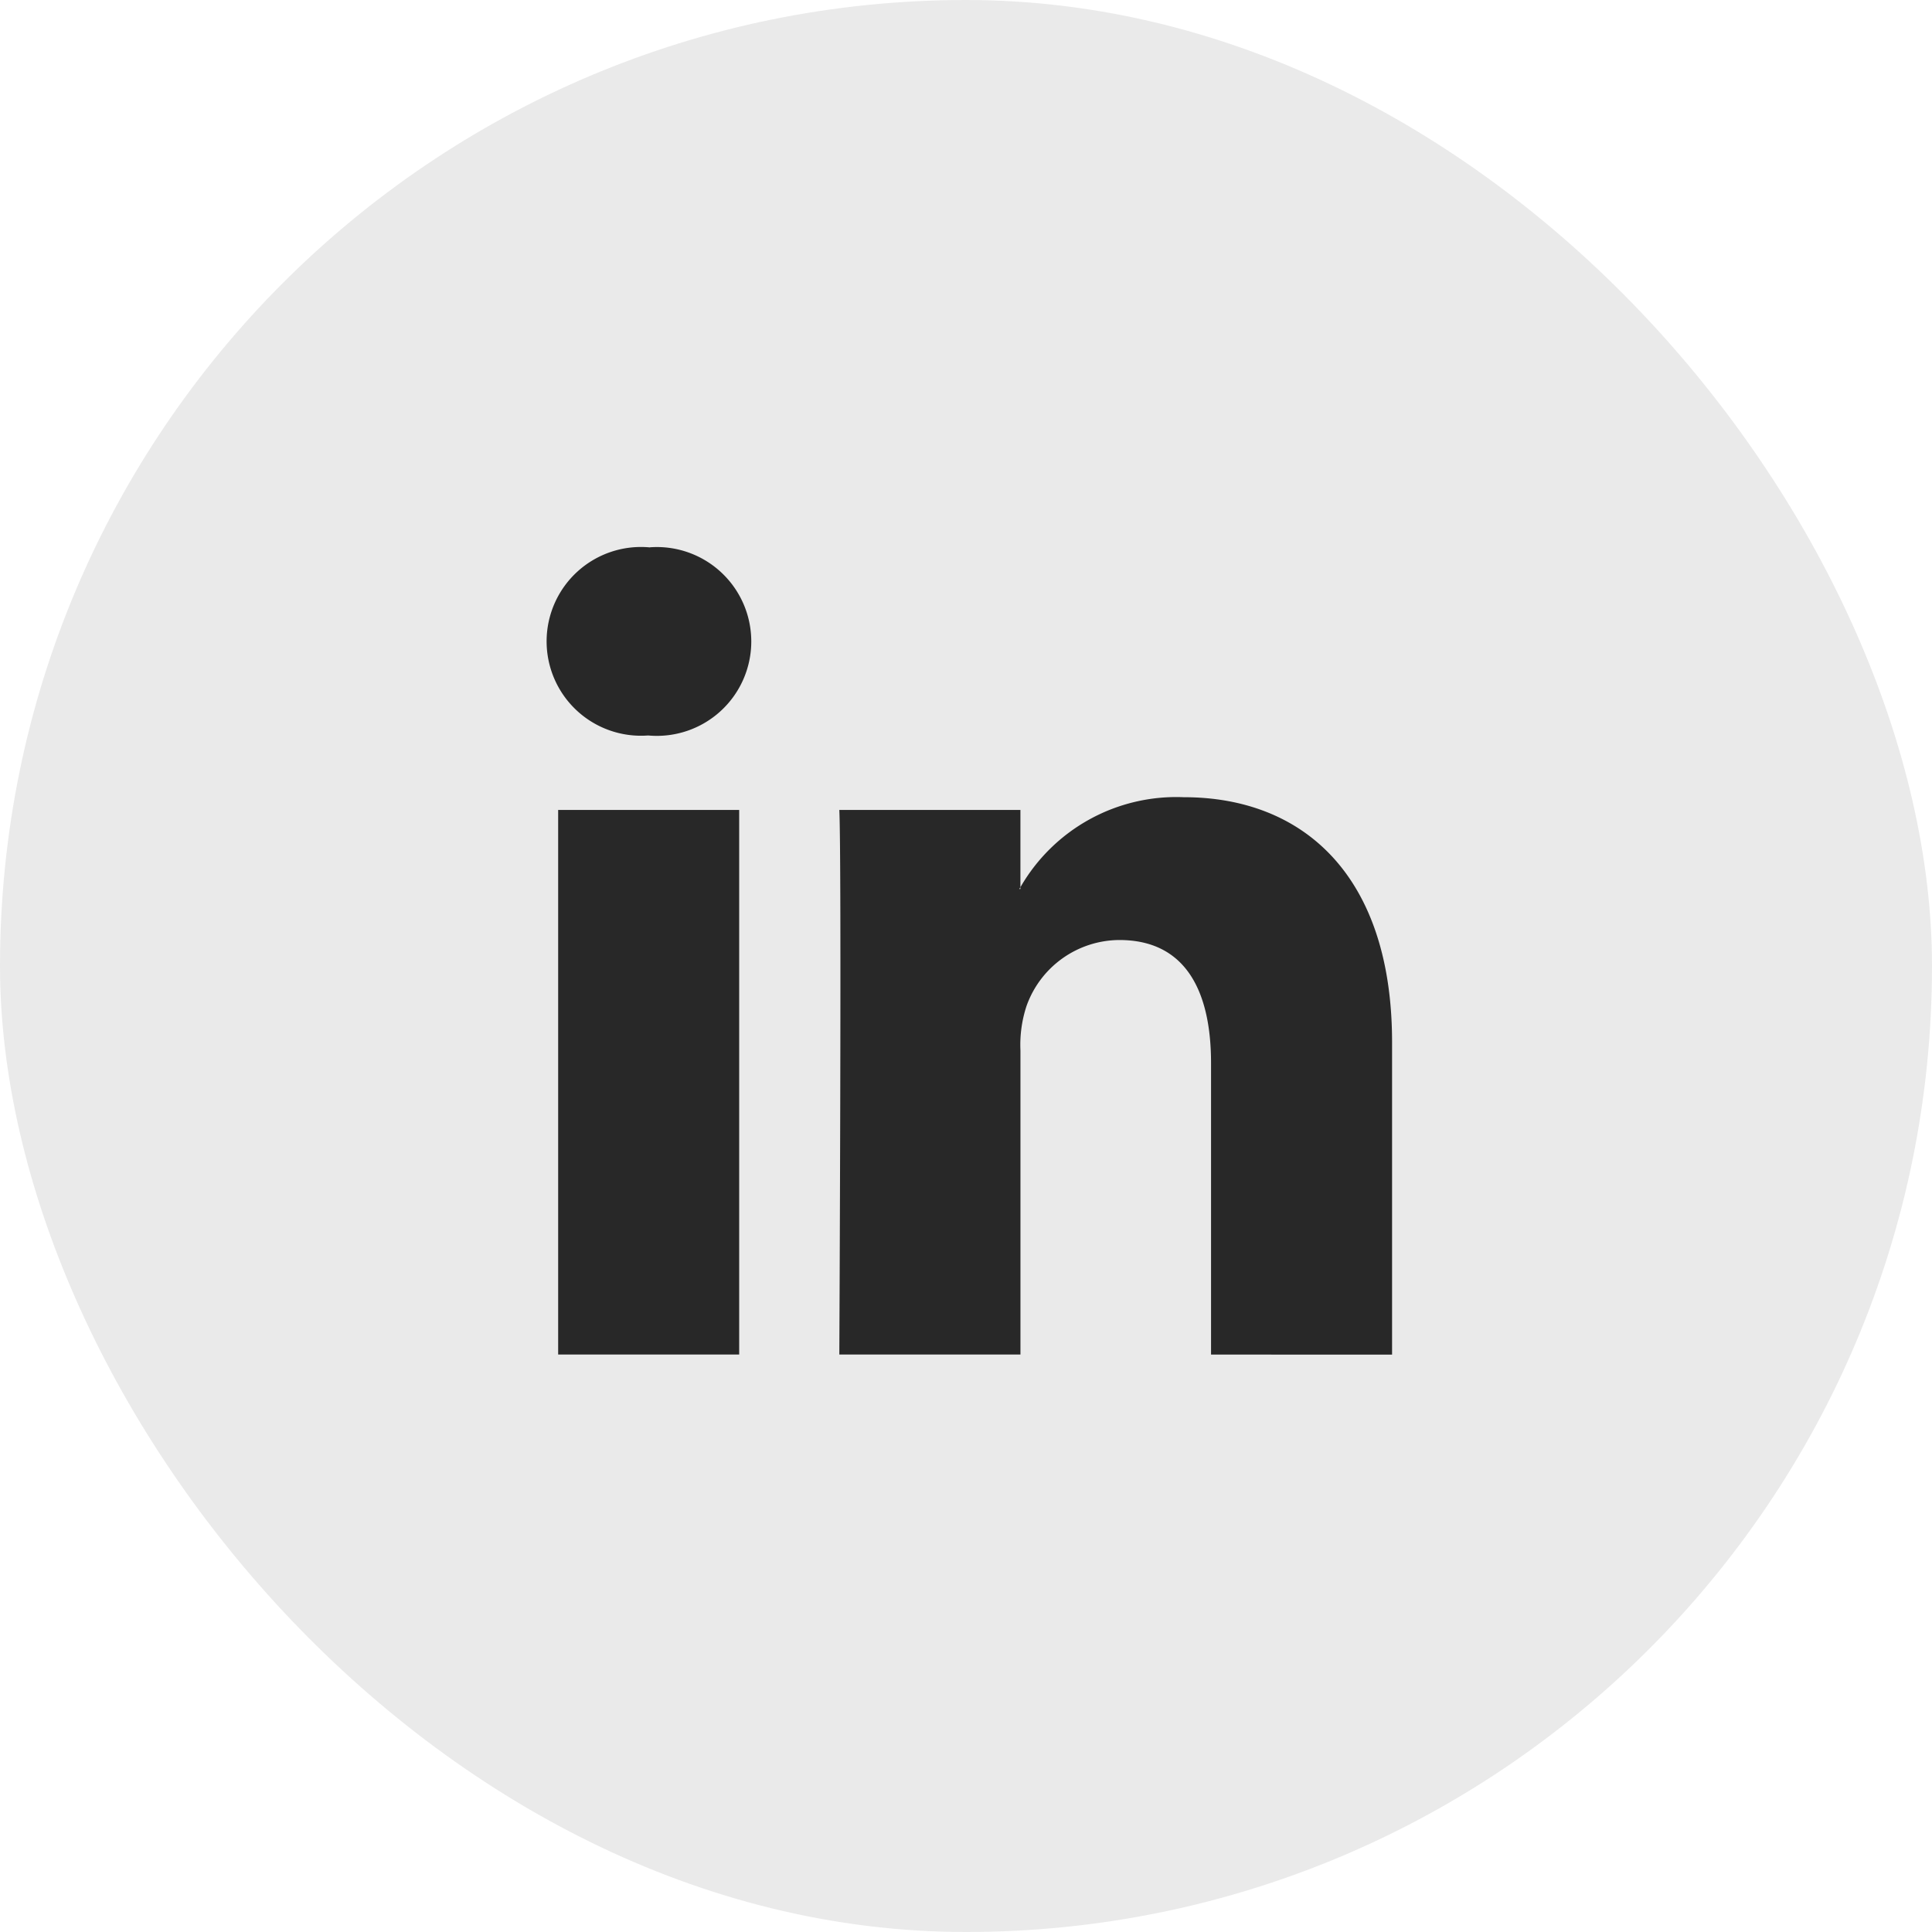 <svg xmlns="http://www.w3.org/2000/svg" width="60" height="60" viewBox="0 0 60 60">
  <g id="Group_3982" data-name="Group 3982" transform="translate(-32 -673)">
    <rect id="Rectangle_11" data-name="Rectangle 11" width="60" height="60" rx="30" transform="translate(32 673)" fill="#282828" opacity="0.1"/>
    <path id="LinkedIn" d="M26.232,24.926v9.7H20.61V25.575c0-2.273-.813-3.824-2.848-3.824a3.076,3.076,0,0,0-2.885,2.057,3.847,3.847,0,0,0-.186,1.371v9.445H9.066s.076-15.325,0-16.913H14.69v2.4c-.011.018-.026.037-.037.055h.037v-.055a5.584,5.584,0,0,1,5.068-2.795C23.458,17.313,26.232,19.731,26.232,24.926ZM3.183,9.558A2.931,2.931,0,1,0,3.108,15.4h.038a2.932,2.932,0,1,0,.037-5.845ZM.334,34.624H5.956V17.711H.334Z" transform="translate(49 680.442)" fill="#282828"/>
  </g>
</svg>

